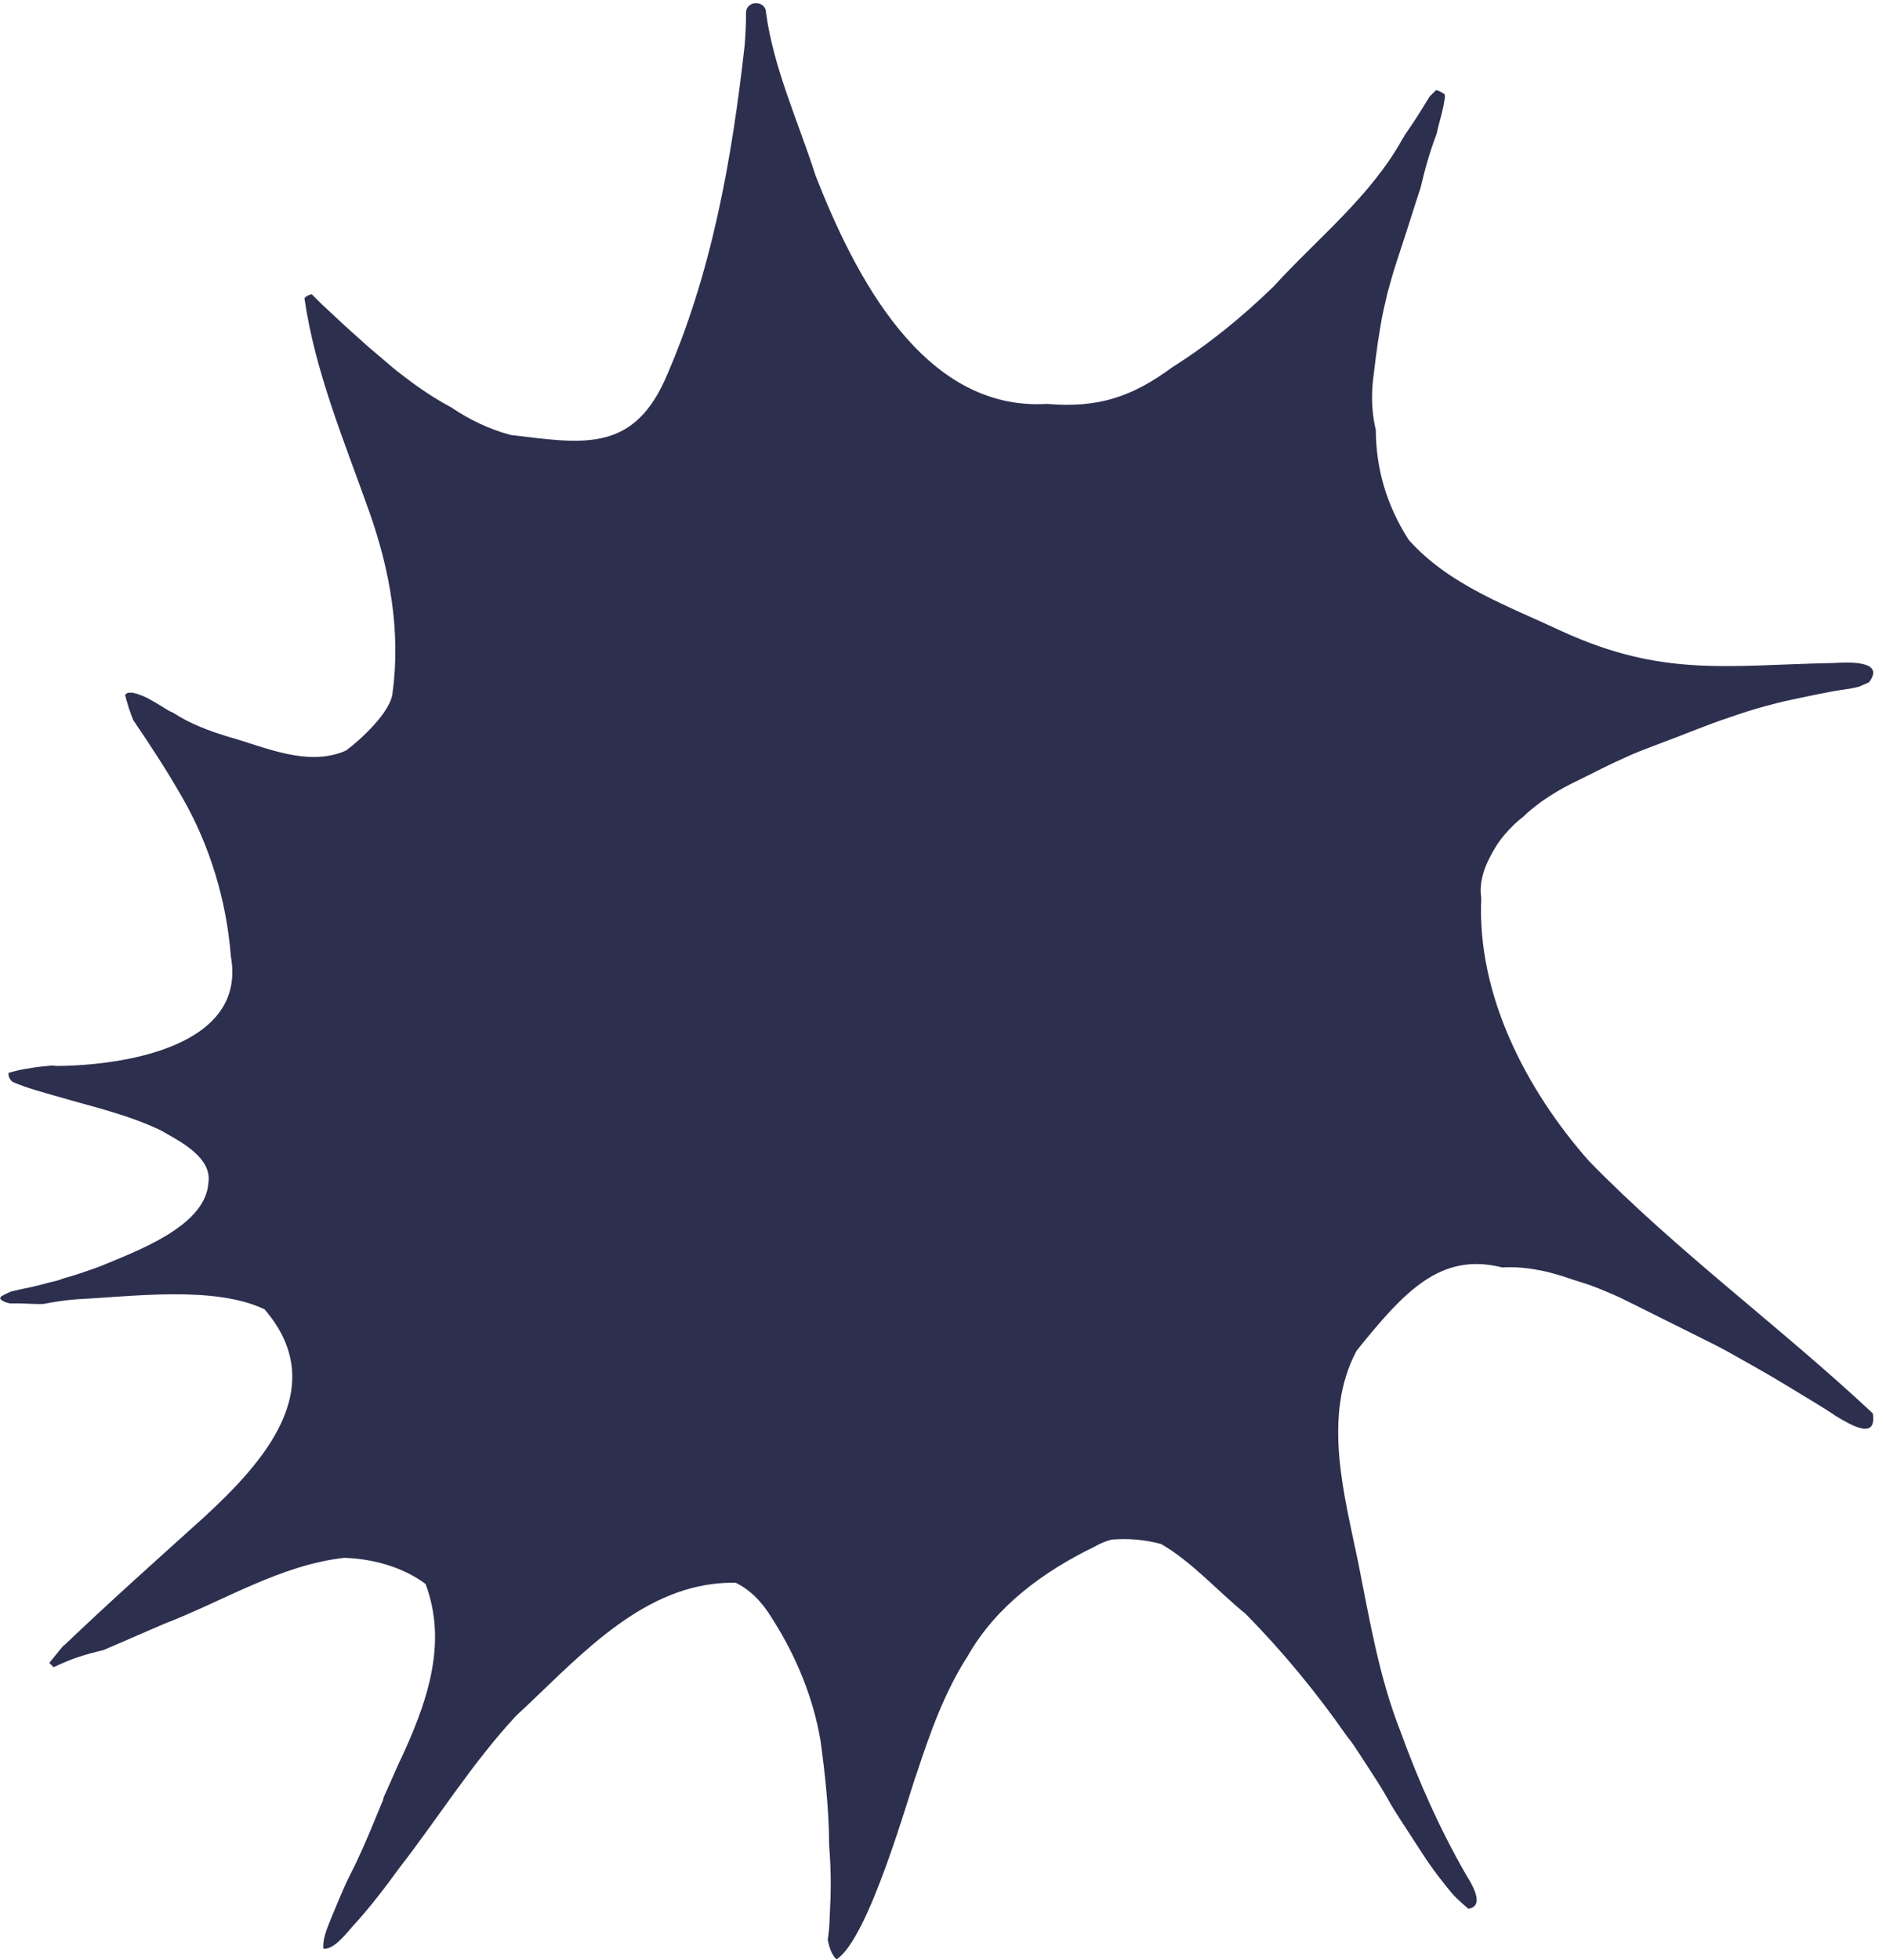 <?xml version="1.0" encoding="UTF-8" standalone="no"?><svg xmlns="http://www.w3.org/2000/svg" xmlns:xlink="http://www.w3.org/1999/xlink" fill="#000000" height="370.2" preserveAspectRatio="xMidYMid meet" version="1" viewBox="0.0 -0.6 356.4 370.2" width="356.4" zoomAndPan="magnify"><g><g fill="#2d2f4f" id="change1_1"><path d="M353.906,266.38c-17.422-16.321-36.98-30.583-53.672-47.709 c-11.831-13.413-21.182-31.399-20.312-49.644c-0.016-0.108-0.03-0.217-0.044-0.326 c-0.165-1.295-0.022-2.628,0.294-3.888c0.294-1.168,0.755-2.288,1.306-3.357 c0.631-1.229,1.313-2.428,2.151-3.529c0.815-1.072,1.743-2.06,2.721-2.985c0.451-0.425,0.923-0.833,1.418-1.205 c0.04-0.029,0.078-0.059,0.118-0.087c0.037-0.038,0.074-0.075,0.111-0.112 c0.381-0.378,0.777-0.75,1.194-1.089c0.82-0.668,1.648-1.319,2.518-1.919c0.851-0.588,1.721-1.14,2.608-1.671 c1.747-1.046,3.613-1.901,5.433-2.811c1.871-0.936,3.737-1.886,5.635-2.769c0.965-0.449,1.931-0.889,2.904-1.321 c0.928-0.412,1.882-0.768,2.826-1.139c1.854-0.725,3.727-1.402,5.583-2.121c2.004-0.778,4.006-1.567,6.017-2.328 c1.963-0.742,3.95-1.417,5.939-2.084c1.864-0.625,3.76-1.195,5.664-1.69c0.954-0.248,1.907-0.514,2.871-0.728 c1.089-0.242,2.177-0.477,3.269-0.706c1.969-0.411,3.941-0.809,5.918-1.185c1.337-0.254,2.7-0.372,4.031-0.659 c0.291-0.064,0.582-0.133,0.874-0.201c0.634-0.27,1.267-0.545,1.897-0.826c3.233-4.245-4.167-3.79-6.655-3.656 c-20.065,0.39-32.226,2.764-51.407-6.01c-10.128-4.758-21.29-8.686-28.914-17.252 c-4.322-6.757-6.17-13.639-6.217-20.754c-0.09-0.4-0.173-0.802-0.251-1.205 c-0.542-2.802-0.569-5.653-0.244-8.48c0.157-1.369,0.335-2.735,0.508-4.103 c0.245-1.938,0.53-3.867,0.866-5.79c0.167-0.956,0.319-1.914,0.536-2.86c0.257-1.118,0.513-2.236,0.769-3.353 c0.092-0.394,0.219-0.783,0.328-1.173c0.201-0.718,0.402-1.436,0.601-2.154 c0.248-0.886,0.539-1.759,0.818-2.636c0.583-1.836,1.216-3.656,1.793-5.493c0.69-2.189,1.387-4.373,2.099-6.555 c0.199-0.613,0.403-1.224,0.612-1.835c0.812-3.515,1.796-6.989,3.094-10.391 c0.196-1.3,1.214-4.258,1.524-6.763c0.002-0.098,0.002-0.195,0-0.292c-0.013-0.118-0.031-0.236-0.052-0.354 c-0.323-0.198-0.651-0.389-0.988-0.566c-0.075-0.033-0.152-0.064-0.229-0.093 c-0.002-0.002-0.004-0.002-0.007-0.003c0,0,0,0-0.002,0c0,0-0.002,0-0.003,0c-0.118-0.037-0.238-0.068-0.359-0.096 c-0.041,0.034-0.084,0.068-0.127,0.103c-0.372,0.35-0.734,0.708-1.089,1.071 c-0.551,0.891-1.102,1.78-1.65,2.673c-0.973,1.585-2.028,3.122-3.078,4.66 c-0.136,0.275-0.278,0.515-0.427,0.71c-6.017,10.881-16.077,18.791-24.365,27.878 c-5.873,5.701-12.177,10.869-19.11,15.233c-7.716,5.7-14.157,7.75-23.737,6.939 c-23.426,1.418-36.388-24.477-43.71-43.153c-3.233-10.135-7.902-20.154-9.348-30.709 c-0.009-2.473-3.783-2.415-3.781,0c0.024,2.069-0.115,4.139-0.266,6.202c-2.399,21.506-6.27,43.306-15.088,63.181 c-6.308,13.905-16.051,11.89-29.121,10.347c-4.062-1.086-7.805-2.886-11.224-5.207 c-1.13-0.6-2.236-1.244-3.328-1.922c-2.496-1.551-4.84-3.304-7.149-5.118 c-0.79-0.622-1.539-1.303-2.306-1.953c-0.897-0.758-1.792-1.517-2.688-2.275 c-0.662-0.561-1.294-1.158-1.939-1.737c-1.047-0.939-2.106-1.865-3.134-2.824 c-1.3-1.213-2.6-2.422-3.898-3.635c-0.567-0.53-1.105-1.097-1.656-1.644 c-0.093-0.093-0.186-0.186-0.279-0.279c-0.199,0.059-0.394,0.123-0.591,0.194 c-0.077,0.034-0.152,0.071-0.226,0.109c-0.053,0.033-0.106,0.067-0.158,0.1 c-0.132,0.113-0.263,0.227-0.394,0.341c1.989,13.95,7.629,27.28,12.307,40.504 c3.874,10.993,5.935,22.603,4.322,34.249c-0.459,3.499-5.96,8.646-8.791,10.717 c-7.226,3.167-15.244-0.665-22.321-2.644c-3.67-1.125-7.223-2.462-10.323-4.508 c-0.157-0.059-0.312-0.126-0.465-0.199c-0.629-0.304-1.22-0.712-1.815-1.078 c-0.888-0.546-1.802-1.072-2.721-1.564c-0.558-0.267-1.129-0.486-1.71-0.693 c-0.329-0.092-0.66-0.176-0.991-0.257c-0.233,0.003-0.465,0.007-0.697,0.013 c-0.049,0.004-0.096,0.009-0.145,0.013c-0.022,0.01-0.046,0.019-0.068,0.028 c-0.08,0.046-0.16,0.093-0.238,0.142c-0.056,0.041-0.112,0.084-0.168,0.127 c-0.021,0.019-0.041,0.04-0.062,0.06c0.037,0.167,0.074,0.335,0.109,0.504 c0.075,0.347,0.199,0.69,0.298,1.03c0.098,0.338,0.195,0.678,0.294,1.018c0.263,0.743,0.523,1.486,0.817,2.219 c3.248,4.78,6.418,9.616,9.277,14.639c5.199,8.989,8.389,19.578,9.186,30.004 c3.105,17.089-20.294,20.608-32.741,20.715c-0.377-0.015-0.752-0.043-1.125-0.081 c-0.207,0.021-0.415,0.043-0.623,0.065c-0.939,0.099-1.885,0.171-2.817,0.328 c-0.888,0.149-1.774,0.289-2.659,0.458c-0.684,0.173-1.374,0.338-2.052,0.535 c-0.05,0.685,0.239,1.397,0.908,1.768c2.738,1.183,5.698,1.911,8.567,2.756 c6.48,1.893,13.144,3.385,19.258,6.32c3.611,2.056,9.841,5.109,9.03,10.025 c-0.613,8.243-13.866,12.9-20.469,15.689c-2.347,0.855-4.712,1.666-7.116,2.338 c-0.502,0.216-1.022,0.366-1.564,0.484c-0.572,0.126-1.137,0.286-1.703,0.434 c-0.987,0.256-1.969,0.52-2.967,0.727c-1.024,0.213-2.053,0.414-3.068,0.668 c-0.142,0.035-0.285,0.071-0.428,0.106c-0.303,0.136-0.606,0.275-0.908,0.413 c-0.349,0.176-0.691,0.362-1.028,0.564c-0.009,0.075-0.015,0.155-0.015,0.236 c-0.038,0.038-0.074,0.077-0.106,0.115c0.024,0.024,0.047,0.05,0.072,0.074 c0.151,0.127,0.304,0.25,0.462,0.369c0.052,0.029,0.103,0.059,0.157,0.087c0.151,0.067,0.304,0.126,0.459,0.182 c0.253,0.074,0.508,0.139,0.764,0.198c0.226-0.004,0.451-0.009,0.675-0.013c0.87-0.018,1.741,0.022,2.613,0.062 c1.012,0.046,2.023,0.09,3.035,0.049c2.068-0.424,4.161-0.715,6.267-0.885 c10.425-0.507,26.049-2.636,35.496,1.905c12.654,14.705-0.208,28.938-11.515,39.329 c-8.834,7.967-17.711,15.878-26.326,24.107c-0.049,0.018-0.099,0.037-0.149,0.056 c-0.247,0.294-0.493,0.588-0.736,0.886c-0.654,0.801-1.306,1.604-1.956,2.41 c0.083,0.081,0.167,0.164,0.25,0.247c0.186,0.183,0.372,0.369,0.557,0.555c0.86-0.393,1.722-0.778,2.594-1.145 c0.929-0.39,1.895-0.703,2.851-1.015c0.936-0.304,1.883-0.554,2.84-0.787c0.388-0.095,0.777-0.191,1.167-0.288 c3.831-1.654,7.658-3.32,11.493-4.972c11.218-4.314,21.848-11.066,33.958-12.45 c5.266,0.158,11.06,1.688,15.395,4.939c4.195,11.233,0.431,22.39-5.238,34.26 c-0.883,2.028-1.781,4.048-2.696,6.063c-0.018,0.198-0.065,0.394-0.145,0.585 c-0.764,1.848-1.527,3.697-2.292,5.543c-0.793,1.914-1.645,3.799-2.508,5.682 c-0.799,1.744-1.743,3.424-2.511,5.181c-0.883,2.018-1.721,4.051-2.56,6.087 c-0.281,0.684-0.555,1.369-0.802,2.063c-0.179,0.552-0.338,1.106-0.461,1.675 c-0.046,0.295-0.083,0.589-0.114,0.888c-0.009,0.281-0.01,0.561-0.012,0.84 c1.831,0.354,4.248-2.684,5.436-4.063c3.289-3.56,6.223-7.426,9.076-11.338 c7.369-9.496,13.735-19.76,21.949-28.581c10.735-9.896,22.024-23.037,37.276-24.9 c1.402-0.171,2.829-0.247,4.246-0.204c2.663,1.344,4.876,3.458,6.926,6.865 c4.449,6.972,7.692,14.818,9.07,22.984c0.885,6.514,1.594,13.097,1.622,19.678 c0.024,0.341,0.047,0.682,0.071,1.022c0.142,1.984,0.225,3.975,0.233,5.963 c0.01,2.047-0.072,4.085-0.176,6.13c-0.044,0.889-0.056,1.783-0.133,2.671 c-0.061,0.708-0.155,1.405-0.259,2.105c0.059,0.289,0.12,0.579,0.186,0.866 c0.118,0.422,0.254,0.838,0.411,1.248c0.108,0.233,0.222,0.459,0.343,0.684c0.087,0.14,0.177,0.278,0.272,0.412 c0.12,0.151,0.244,0.297,0.374,0.44c0.021,0.021,0.043,0.04,0.064,0.06 c6.127-3.851,13.732-31.313,15.117-34.988c2.539-7.697,5.267-15.459,9.683-22.305 c5.365-9.444,14.341-15.987,23.96-20.655c1.038-0.609,2.115-1.049,3.217-1.346 c3.127-0.256,6.292-0.004,9.392,0.845c5.933,3.464,10.61,8.853,15.941,13.175 c7.062,7.174,13.466,14.949,19.215,23.212c0.922,1.077,1.678,2.291,2.452,3.483 c0.504,0.774,1.007,1.548,1.511,2.323c1.159,1.784,2.332,3.558,3.387,5.409c0.468,0.824,0.922,1.659,1.422,2.464 c0.529,0.854,1.075,1.696,1.622,2.538c1.093,1.682,2.186,3.363,3.279,5.044c0.572,0.879,1.136,1.765,1.736,2.626 c0.578,0.83,1.182,1.643,1.783,2.455c0.532,0.687,1.069,1.368,1.616,2.044 c0.289,0.359,0.583,0.716,0.876,1.074c0.259,0.319,0.555,0.613,0.838,0.911c0.77,0.736,1.554,1.452,2.377,2.13 c3.162-0.517,0.727-4.536-0.448-6.421c-4.942-8.59-8.994-17.689-12.366-27.002 c-4.047-10.214-5.84-21.048-7.974-31.771c-2.634-12.912-6.92-27.852-0.359-40.203 c9.153-11.375,15.925-18.659,27.554-15.742c0.542-0.028,1.086-0.034,1.622-0.035 c1.45-0.004,2.929,0.134,4.362,0.381c1,0.171,1.996,0.354,2.978,0.614c1.049,0.276,2.084,0.566,3.111,0.922 c1.009,0.349,2.016,0.675,3.038,0.984c2.071,0.626,4.056,1.49,6.044,2.337c0.814,0.346,1.614,0.746,2.406,1.14 c0.926,0.461,1.852,0.922,2.778,1.383c1.765,0.879,3.53,1.756,5.295,2.635c2.016,1.003,4.031,2.006,6.044,3.012 c1.761,0.879,3.533,1.753,5.248,2.718c3.619,2.035,7.252,4.035,10.791,6.207 c1.951,1.198,3.907,2.385,5.87,3.562c1.192,0.713,2.356,1.48,3.514,2.252 C350.014,268.736,354.671,271.426,353.906,266.38z"/><path d="M271.76,16.523c-0.081-0.03-0.163-0.058-0.246-0.084c0.081,0.027,0.163,0.056,0.243,0.084 C271.758,16.523,271.759,16.523,271.76,16.523z"/><path d="M23.784,130.5c-0.012,0.01-0.024,0.022-0.035,0.033c0.015-0.012,0.028-0.025,0.043-0.037 C23.789,130.497,23.786,130.499,23.784,130.5z"/><path d="M23.899,130.4c-0.037,0.033-0.074,0.064-0.111,0.096c0.003-0.002,0.004-0.003,0.007-0.004 C23.831,130.46,23.865,130.431,23.899,130.4z"/></g></g></svg>